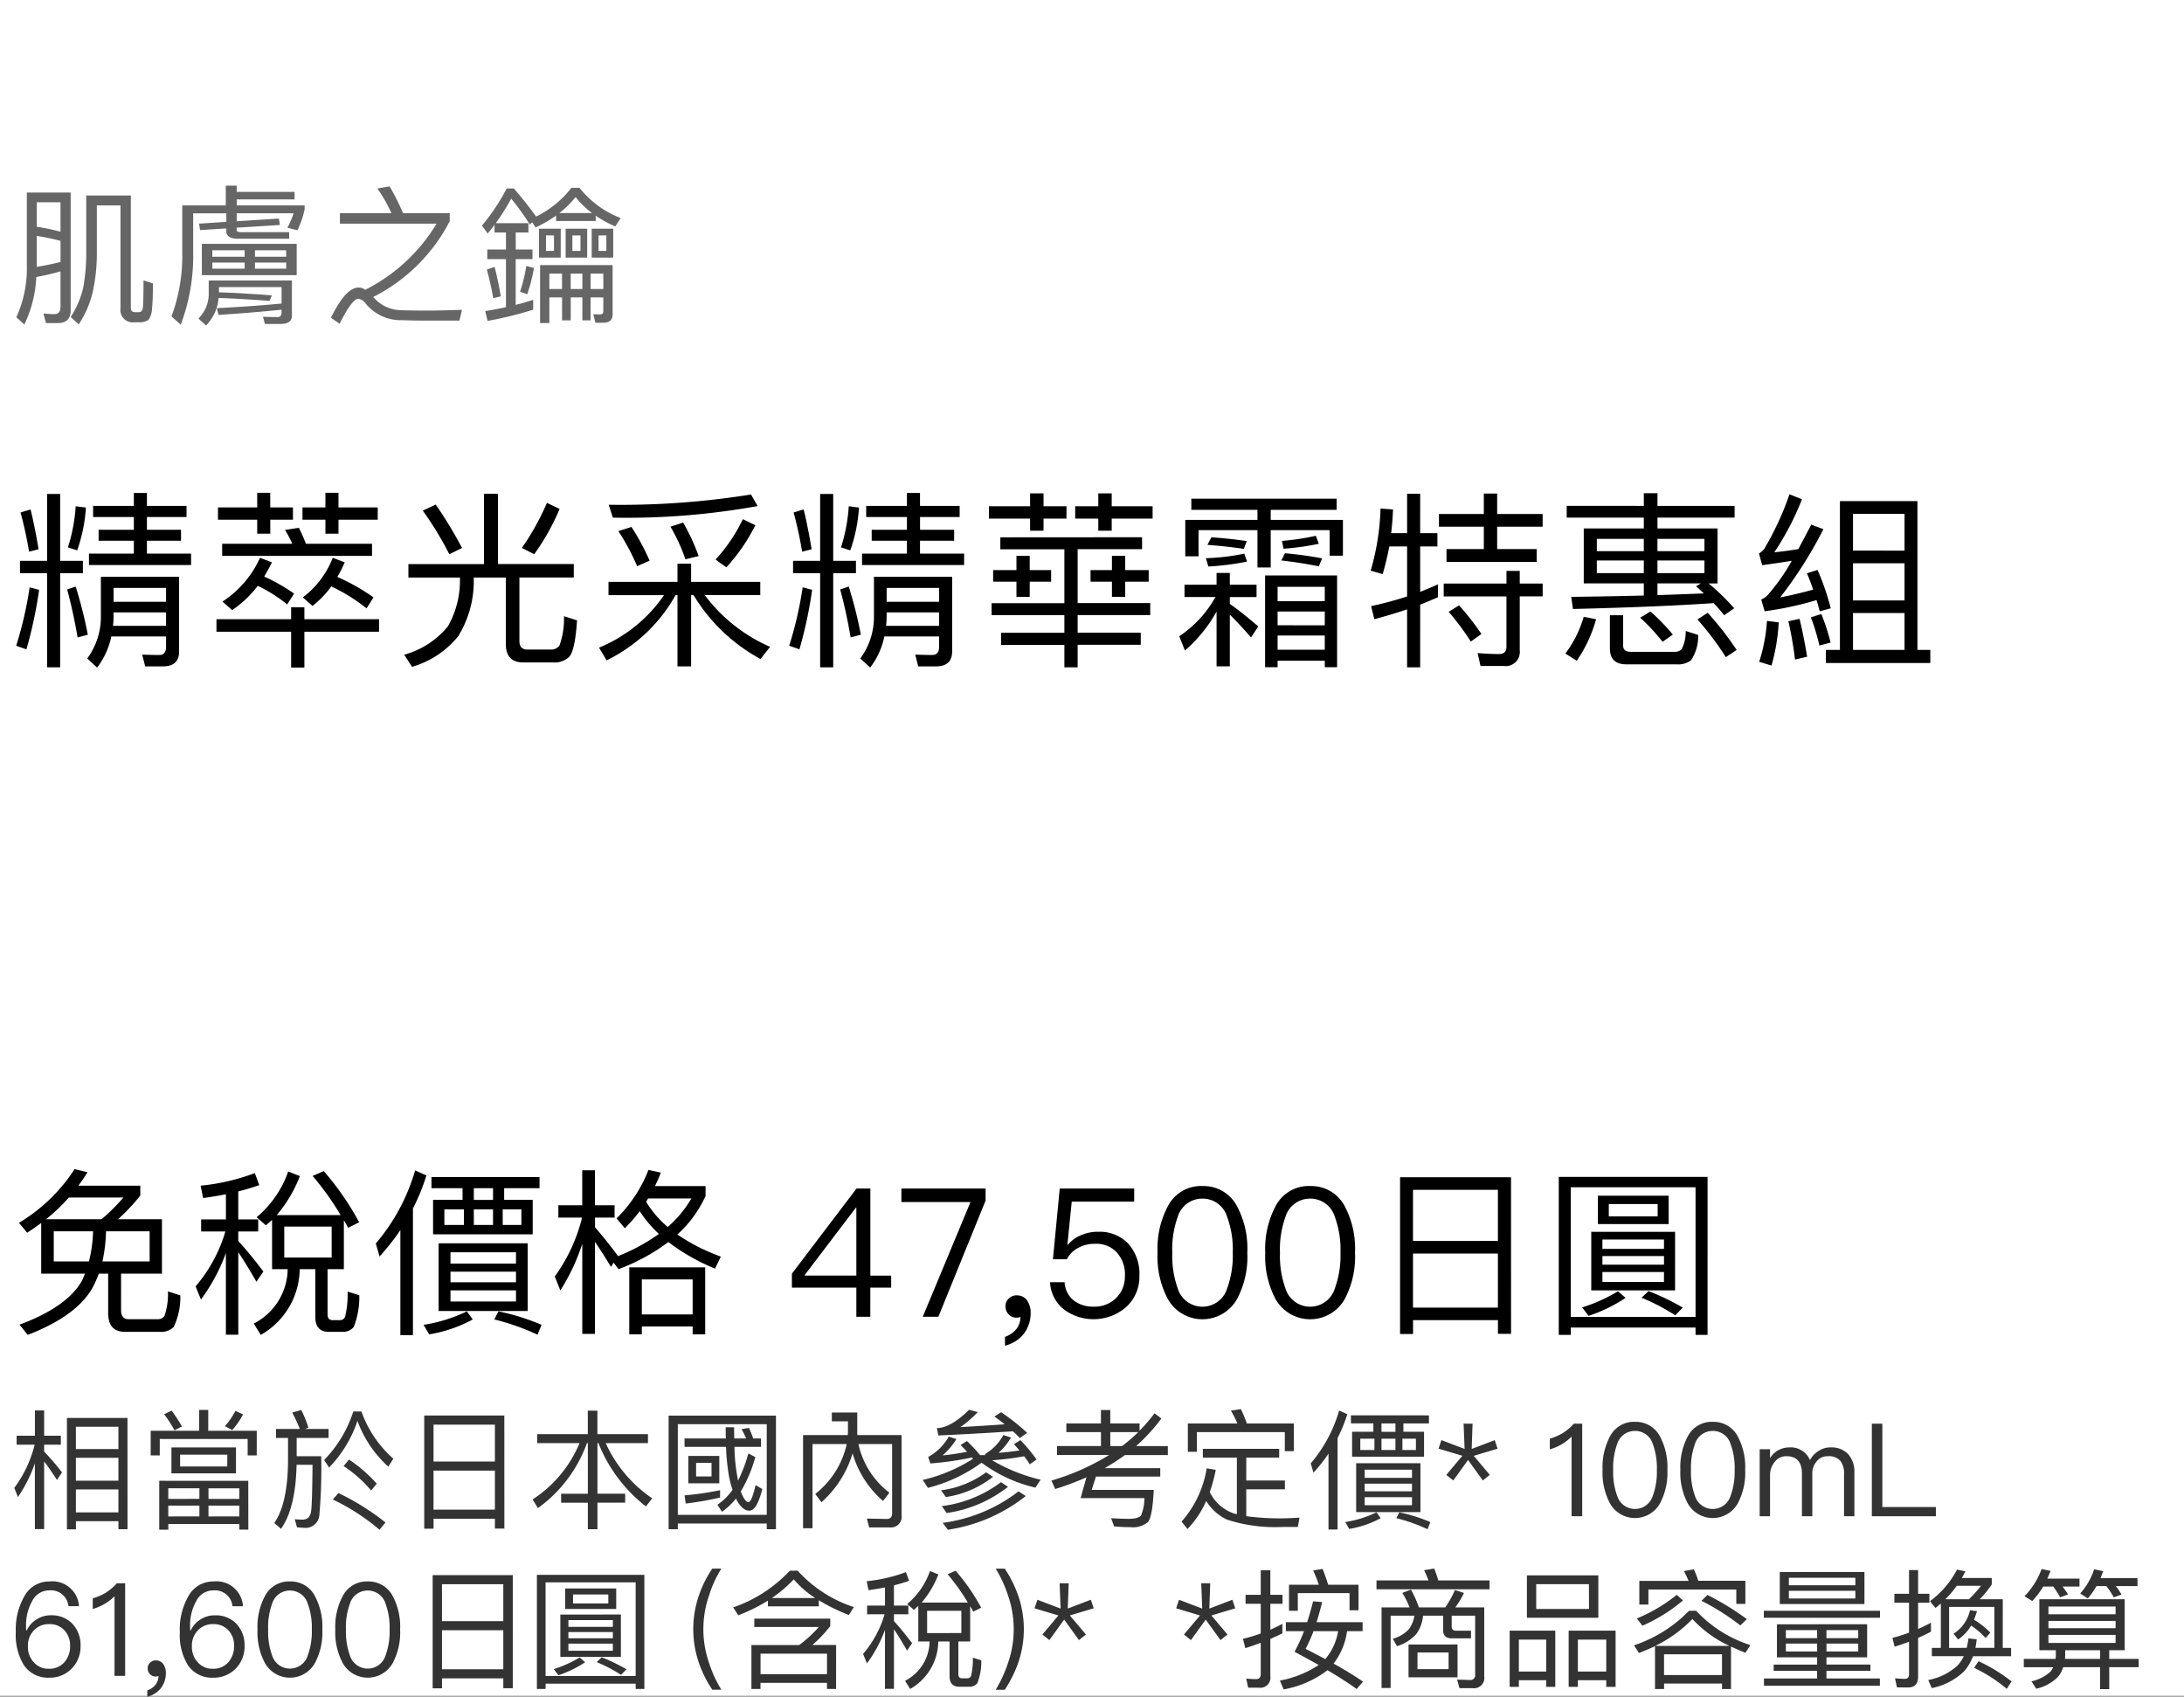 <svg xmlns="http://www.w3.org/2000/svg" width="219" height="170.093" viewBox="0 0 219 170.093">
  <rect x="0" y="0" width="219" height="170.093" fill="#808080" stroke="none"/>
  <g id="te_detail_08" transform="translate(-800 -961)">
    <rect id="長方形_7813" data-name="長方形 7813" width="219" height="170" transform="translate(800 961)" fill="#fff"/>
    <path id="パス_6674" data-name="パス 6674" d="M1.026,11.222v1.235H3.743V21.9H5.054V12.457h2.28V11.222H5.054V4.515H3.743v6.707Zm9.386,5.168h5.263v1.349h-5.32a9.816,9.816,0,0,0,.057-1.083Zm5.263-1.064H10.412V13.939h5.263ZM10.184,18.8h5.491v1.045c0,.532-.228.817-.684.817-.532,0-1.1-.019-1.71-.038l.3,1.178h1.786c1.064,0,1.615-.494,1.615-1.482v-7.5H9.139v3.914a7.007,7.007,0,0,1-1.368,4.275l.988.912A7.583,7.583,0,0,0,10.184,18.8ZM1.995,13.882A38.1,38.1,0,0,1,.646,19.734l1.026.361a43.839,43.839,0,0,0,1.273-5.966Zm4.617-.076-.855.285c.418,1.539.76,3.135,1.045,4.807l1.026-.266A42.4,42.4,0,0,0,6.612,13.806ZM2.09,6.073l-1.007.3a39.832,39.832,0,0,1,.855,3.933l.95-.247Q2.518,7.812,2.09,6.073ZM6.612,5.75a16.926,16.926,0,0,1-.779,4.123l.931.3a15.912,15.912,0,0,0,.874-4.294ZM8.36,5.712V6.833h4.085V8.106H8.911v1.1h3.534V10.5h-4.5v1.14H18.183V10.5H13.756V9.208h3.42v-1.1h-3.42V6.833h3.971V5.712H13.756V4.42H12.445V5.712Zm20.634,2.2-1.387.209a11.853,11.853,0,0,1,.722,1.387H21.3v1.216H36.328V9.512H29.7A16.5,16.5,0,0,0,28.994,7.916ZM24.871,13.73a14.328,14.328,0,0,1,2.945,1.862l.7-1.083a18.4,18.4,0,0,0-3-1.71c.266-.456.532-.931.779-1.425l-1.2-.456a10.291,10.291,0,0,1-3.762,4.389l.969.855A11.058,11.058,0,0,0,24.871,13.73Zm7.372.057a17.555,17.555,0,0,1,3.534,2.2l.7-1.1a20.55,20.55,0,0,0-3.629-2.052,13.143,13.143,0,0,0,.741-1.463l-1.2-.456a9.072,9.072,0,0,1-3,3.971l.969.855A9.734,9.734,0,0,0,32.243,13.787ZM20.881,5.864V7.1h3.933V8.5h1.311V7.1H28.4V5.864h-2.28V4.4H24.814V5.864ZM31.654,4.4V5.864h-2.3V7.1h2.3V8.5h1.311V7.1H36.9V5.864H32.965V4.4ZM20.729,17.074v1.254h7.486v3.591h1.33V18.328h7.486V17.074H29.545v-1.2h-1.33v1.2ZM47.557,4.5v7.049H39.976v1.349h5.168v.133A9.253,9.253,0,0,1,43.928,17.8a8.58,8.58,0,0,1-4.37,2.831l.779,1.216a9.181,9.181,0,0,0,4.655-3.1,10.555,10.555,0,0,0,1.539-5.719v-.133h3.211v6.65c0,1.235.57,1.862,1.748,1.862h2.964a2.124,2.124,0,0,0,1.653-.57c.38-.418.646-1.634.779-3.648l-1.311-.418a7.741,7.741,0,0,1-.456,2.945,1.043,1.043,0,0,1-.912.4h-2.3q-.8,0-.8-.855V12.894h5.453V11.545h-7.6V4.5Zm6.308.912A25.712,25.712,0,0,1,51.357,9.93l1.235.627a22.969,22.969,0,0,0,2.546-4.541Zm-11.153.171-1.292.608a33.694,33.694,0,0,1,2.66,4.37l1.273-.627A41.259,41.259,0,0,0,42.712,5.579Zm30.8,1.463a16.448,16.448,0,0,1-2.736,4.047l1.083.779A18.378,18.378,0,0,0,74.765,7.65Zm-5.985.342L66.253,7.8a17.51,17.51,0,0,1,1.5,3.268l1.33-.323A21.281,21.281,0,0,0,67.526,7.384Zm-5.187.437-1.311.418a21.728,21.728,0,0,1,1.881,3.515l1.254-.551A22.931,22.931,0,0,0,62.339,7.821ZM74.328,4.572A82.264,82.264,0,0,1,60.059,5.6l.418,1.292A73.666,73.666,0,0,0,74.993,5.731ZM60.04,13.331v1.33h5.567a14.585,14.585,0,0,1-6.517,5.263l.76,1.273a15.857,15.857,0,0,0,6.916-6.536h.19v7.144h1.368V14.661h.247a17.641,17.641,0,0,0,6.707,6.4l.969-1.216a16.324,16.324,0,0,1-6.555-5.187h5.567v-1.33H68.324V11.507H66.956v1.824Zm18.506-2.109v1.235h2.717V21.9h1.311V12.457h2.28V11.222h-2.28V4.515H81.263v6.707Zm9.386,5.168h5.263v1.349h-5.32a9.818,9.818,0,0,0,.057-1.083Zm5.263-1.064H87.932V13.939h5.263ZM87.7,18.8h5.491v1.045c0,.532-.228.817-.684.817-.532,0-1.1-.019-1.71-.038l.3,1.178h1.786c1.064,0,1.615-.494,1.615-1.482v-7.5H86.659v3.914a7.007,7.007,0,0,1-1.368,4.275l.988.912A7.583,7.583,0,0,0,87.7,18.8Zm-8.189-4.921a38.1,38.1,0,0,1-1.349,5.852l1.026.361a43.839,43.839,0,0,0,1.273-5.966Zm4.617-.076-.855.285c.418,1.539.76,3.135,1.045,4.807l1.026-.266A42.4,42.4,0,0,0,84.132,13.806ZM79.61,6.073l-1.007.3a39.833,39.833,0,0,1,.855,3.933l.95-.247Q80.037,7.812,79.61,6.073Zm4.522-.323a16.925,16.925,0,0,1-.779,4.123l.931.3a15.912,15.912,0,0,0,.874-4.294Zm1.748-.038V6.833h4.085V8.106H86.431v1.1h3.534V10.5h-4.5v1.14H95.7V10.5H91.276V9.208H94.7v-1.1h-3.42V6.833h3.971V5.712H91.276V4.42H89.965V5.712ZM99.332,8.866v1.2h6.422v5.4h-7.3v1.2h7.3v1.767H99.408v1.216h6.346V21.9h1.33V19.639h6.327V18.423h-6.327V16.656h7.277v-1.2h-7.277v-5.4h6.46v-1.2Zm1.615,1.862v1.425H98.61v1.159h2.337v1.52h1.33v-1.52h2.147V12.153h-2.147V10.728Zm9.576,0v1.425h-2.147v1.159h2.147v1.52h1.33v-1.52h2.356V12.153h-2.356V10.728ZM98.192,5.75V6.985h4.123V8.2h1.349V6.985h2.3V5.75h-2.3V4.458h-1.349V5.75Zm10.963-1.292V5.75h-2.318V6.985h2.318V8.2H110.5V6.985h4.1V5.75h-4.1V4.458Zm8.645,9.158v1.235h3.1a11.343,11.343,0,0,1-3.629,3.933l.57,1.425a14.307,14.307,0,0,0,3.173-3.9v5.491h1.33V16.618c.589.57,1.292,1.33,2.128,2.28l.722-1.1c-.969-.836-1.919-1.6-2.85-2.261v-.684h2.679V13.616h-2.679V12.438h-1.33v1.178Zm15.3-.931h-7.22v9.2h1.254v-.646h4.731v.646H133.1Zm-5.966,7.448V18.708h4.731v1.425Zm0-2.451V16.3h4.731v1.387Zm0-2.413V13.825h4.731v1.444ZM118.484,4.99V6.111h6.631V7.118h-7.239v3.648h1.33V8.144h5.909v3.743h1.33V8.144h5.909v2.565h1.33V7.118h-7.239V6.111h6.612V4.99Zm9.386,5.472-.361.722c1.292.152,2.546.342,3.762.589l.323-.8A37.428,37.428,0,0,0,127.87,10.462Zm-7.372-1.6-.4.76q1.91.143,3.648.4l.3-.779C122.911,9.075,121.714,8.942,120.5,8.866ZM123.8,10.5a21.941,21.941,0,0,1-3.857.456l.247.836a27.105,27.105,0,0,0,3.876-.494Zm3.933-.494a25.528,25.528,0,0,0,3.534-.494l-.3-.8a25.347,25.347,0,0,1-3.4.513Zm10.6-.228h1.786v5.016a37.315,37.315,0,0,1-3.61.969l.323,1.311c1.121-.3,2.223-.627,3.287-.988V21.9h1.311V15.611c.589-.228,1.178-.475,1.786-.741V13.578c-.589.266-1.178.513-1.786.76V9.778h1.729V8.448h-1.729V4.5h-1.311V8.448h-1.6c.1-.779.152-1.577.19-2.375l-1.254-.095a24.7,24.7,0,0,1-.988,6.232l1.2.342C137.94,11.659,138.149,10.728,138.339,9.778Zm9.481-5.3V6.529h-4.5V7.8h4.5v2.242h-3.743v1.292h9.044V10.044H149.15V7.8h4.56V6.529h-4.56V4.477ZM143.792,13.5v1.292h6.289v5.073c0,.456-.247.7-.741.7-.684,0-1.387-.038-2.147-.095l.285,1.292H149.8a1.419,1.419,0,0,0,1.615-1.577v-5.4h2.3V13.5h-2.3V12.229h-1.33V13.5Zm1.539,2.185-1.045.646a25.528,25.528,0,0,1,2.223,2.983l1.064-.76A25.935,25.935,0,0,0,145.331,15.687Zm10.792-9.975V6.89h7.733V7.973h-6.023v5.51h6.023V14.7c-2.2.057-4.617.1-7.277.133l.171,1.216c6.156-.152,10.868-.361,14.1-.589a14.747,14.747,0,0,1,1.064,1.216l1.007-.7a23.365,23.365,0,0,0-2.565-2.489h.893V7.973h-6.023V6.89h7.733V5.712h-7.733V4.439h-1.368V5.712Zm13.756,8.778c-1.406.057-2.945.114-4.655.171V13.483h4.351l-.475.285C169.366,14,169.613,14.243,169.879,14.49Zm.057-2.033h-4.712V11.184h4.712Zm-6.08,0h-4.712V11.184h4.712Zm-4.712-2.2V9.018h4.712v1.235Zm6.08-1.235h4.712v1.235h-4.712Zm-7.391,7.809a11.386,11.386,0,0,1-1.843,3.686l1.14.722a13.562,13.562,0,0,0,1.938-4.161Zm9.31,4.769a2.15,2.15,0,0,0,1.444-.4,4.387,4.387,0,0,0,.722-2.546l-1.254-.4a3.806,3.806,0,0,1-.4,1.824.966.966,0,0,1-.76.266h-4.37q-.741,0-.741-.627v-3.04h-1.33V20c0,1.064.551,1.6,1.672,1.6Zm-2.622-5.3-1.026.627a19.042,19.042,0,0,1,2.242,2.413l1.026-.722A20.34,20.34,0,0,0,164.521,16.3Zm5.738.133-1.026.665a30.261,30.261,0,0,1,2.85,3.781l1.083-.722A30.886,30.886,0,0,0,170.259,16.428ZM191.292,5.237h-7.771V20.152h-1.406v1.311h10.469V20.152h-1.292Zm-6.46,14.915v-3.7H190v3.7Zm0-4.959V11.469H190v3.724Zm0-5V6.51H190V10.2Zm-8.626,7.049a16.94,16.94,0,0,1-.779,4.1l1.235.38a19.79,19.79,0,0,0,.722-4.332Zm3.268-.209-1.121.247a37.825,37.825,0,0,1,.665,3.838l1.216-.285C180.006,19.468,179.759,18.214,179.474,17.036Zm1.8-4.9-1.064.342c.228.513.437,1.064.627,1.634-1.1.3-2.2.57-3.306.779a42.156,42.156,0,0,0,4.332-6.84l-1.216-.456c-.456.874-.893,1.691-1.292,2.451-.8.133-1.615.247-2.413.323a27.738,27.738,0,0,0,2.774-5.32l-1.254-.494a29.427,29.427,0,0,1-2.508,5.434,1.646,1.646,0,0,1-.551.494l.323,1.178c.988-.133,1.976-.285,2.964-.437a19.594,19.594,0,0,1-2.47,3.5,2.248,2.248,0,0,1-.589.38l.342,1.178a33.8,33.8,0,0,0,5.206-1.121c.114.361.209.741.323,1.121l1.1-.3A25.738,25.738,0,0,0,181.279,12.134Zm.38,4.427-1.045.323a21.363,21.363,0,0,1,.855,2.831l1.121-.3A20.925,20.925,0,0,0,181.659,16.561Z" transform="translate(800.977 1006)"/>
    <path id="パス_6673" data-name="パス 6673" d="M3.15,9.6V14.68H7.542c-.108.252-.216.522-.342.774C6.192,17.182,4.1,18.64.972,19.792L1.8,20.818c3.492-1.35,5.742-3.06,6.714-5.148.144-.324.288-.648.414-.99h.936v3.942q0,1.89,1.674,1.89h3.528a1.734,1.734,0,0,0,1.368-.486,6.862,6.862,0,0,0,.666-3.168l-1.242-.4a6.819,6.819,0,0,1-.342,2.448.761.761,0,0,1-.684.342h-2.9c-.522,0-.774-.306-.774-.9V14.68h4.1V9.226h-4.41A19.23,19.23,0,0,0,13.086,6.85V5.86H6.876q.486-.648.918-1.35L6.5,4.2A17.14,17.14,0,0,1,.918,9.586l.828.99Q2.448,10.117,3.15,9.6ZM9.2,9.226H3.636A18.688,18.688,0,0,0,5.922,7.048h5.472A19.233,19.233,0,0,1,9.2,9.226Zm4.824,4.23H9.288a15.47,15.47,0,0,0,.36-3.024h4.374Zm-6.084,0H4.41V10.432H8.352A14.1,14.1,0,0,1,7.938,13.456ZM26.3,9.3V14.23h1.566a6.228,6.228,0,0,1-3.4,5.454l.7,1.134A7.668,7.668,0,0,0,29.07,14.23h1.566v4.788c0,.99.45,1.494,1.35,1.494h1.35a1.384,1.384,0,0,0,1.152-.486,8.08,8.08,0,0,0,.558-3.186l-1.17-.36A9.692,9.692,0,0,1,33.624,19a.549.549,0,0,1-.522.342h-.738c-.342,0-.5-.2-.5-.594V14.23H33.5v-4.9q.216.351.432.756l1.1-.558A27.93,27.93,0,0,0,31.482,4.4l-1.116.486a28.339,28.339,0,0,1,2.808,3.924H26.766a13.447,13.447,0,0,0,2.322-3.906l-1.17-.468a10.474,10.474,0,0,1-3.168,4.59l.936.81C25.884,9.658,26.082,9.478,26.3,9.3Zm5.976,3.762H27.522v-3.1h4.752ZM19.386,7.1c.792-.108,1.548-.234,2.286-.378v2.52H19.188V10.45h2.43a14.933,14.933,0,0,1-2.988,5.508l.54,1.314a18.409,18.409,0,0,0,2.5-4.662V20.8h1.242V12.538c.5.72,1.1,1.71,1.818,2.952l.7-1.026c-.864-1.134-1.692-2.16-2.52-3.06V10.45h2V9.244h-2V6.436c.738-.18,1.44-.4,2.106-.63L24.57,4.6a21.161,21.161,0,0,1-5.436,1.26ZM40.644,4.33A19.67,19.67,0,0,1,36.7,11.656l.378,1.3a22.87,22.87,0,0,0,2.088-2.646v10.53h1.26V8.146a20.592,20.592,0,0,0,1.35-3.312ZM42.282,5V6.112H45.4v1.17H42.444v3.456h9.99V7.282H49.572V6.112h3.546V5Zm6.174,2.286H46.53V6.112h1.926ZM51.3,9.8H49.428V8.236H51.3Zm-2.844,0H46.53V8.236h1.926Zm-2.916,0H43.578V8.236H45.54ZM43,11.638v6.786H51.93V11.638ZM50.76,17.47H44.19V16.354h6.57Zm-6.57-1.926V14.482h6.57v1.062Zm0-1.872V12.538h6.57v1.134ZM49,18.46l-.414.81A23.447,23.447,0,0,1,52.92,20.8l.4-.99A22.292,22.292,0,0,0,49,18.46Zm-3.168,0a15.274,15.274,0,0,1-4.338,1.35l.558.954a13.778,13.778,0,0,0,4.374-1.494ZM58.68,11.494c.432.63.972,1.458,1.6,2.5l.27-.414.486.648a19.623,19.623,0,0,0,5-2.718,20.373,20.373,0,0,0,4.68,2.664L71.3,12.97a19.309,19.309,0,0,1-4.356-2.214A11.906,11.906,0,0,0,69.768,6.9V5.9H64.692q.324-.648.594-1.35l-1.242-.27a13.868,13.868,0,0,1-3.2,4.86l.828.99a17.224,17.224,0,0,0,1.494-1.71A12.376,12.376,0,0,0,65.088,10.7a19.315,19.315,0,0,1-4.122,2.232l.018-.018c-.774-1.062-1.548-2.016-2.3-2.88V9.064h1.962V7.822H58.68V4.312H57.4v3.51H55.008V9.064h2.376a16.93,16.93,0,0,1-2.736,5.9l.558,1.4a20.34,20.34,0,0,0,2.2-4.68v9.036H58.68ZM69.732,14.05H62.118v6.714h1.26v-.792h5.094v.792h1.26Zm-6.354,4.716v-3.51h5.094v3.51ZM65.97,10a10.51,10.51,0,0,1-2.16-2.52c.072-.108.126-.234.2-.342h4.338A11.063,11.063,0,0,1,65.97,10ZM84.906,6.148l-6.48,8.532v1.4h6.462V19h1.4V16.084H88.38V14.878H86.292V6.148Zm-.072,1.926h.054v6.8h-5.22Zm4.572-1.926V7.5h6.93L91.548,19h1.566L97.848,7.354V6.148Zm11.61,10.71a1.048,1.048,0,0,0-.828.306,1,1,0,0,0-.342.81,1.087,1.087,0,0,0,.324.792,1.047,1.047,0,0,0,.774.324,1.034,1.034,0,0,0,.4-.072,2.015,2.015,0,0,1-.4,1.206,2.506,2.506,0,0,1-1.152.792V21.9a3.454,3.454,0,0,0,1.872-1.17,3.373,3.373,0,0,0,.7-2.106,2.091,2.091,0,0,0-.36-1.26A1.181,1.181,0,0,0,101.016,16.858Zm4.266-10.71L104.6,13.24H106a2.549,2.549,0,0,1,1.152-1.152,3.294,3.294,0,0,1,1.638-.4,2.81,2.81,0,0,1,2.2.846,3.285,3.285,0,0,1,.828,2.376,3.011,3.011,0,0,1-.882,2.214,3.068,3.068,0,0,1-2.232.864,3.212,3.212,0,0,1-1.962-.576,2.5,2.5,0,0,1-.972-1.872H104.31a3.7,3.7,0,0,0,1.476,2.79,5,5,0,0,0,6.1-.252,4.1,4.1,0,0,0,1.386-3.186,4.523,4.523,0,0,0-1.152-3.258,3.959,3.959,0,0,0-2.97-1.152,4.085,4.085,0,0,0-1.638.306,3.342,3.342,0,0,0-1.386.972h-.072l.432-4.3h6.264V6.148Zm14.31-.252a3.732,3.732,0,0,0-3.474,2.034,9.062,9.062,0,0,0-1.026,4.644,9.062,9.062,0,0,0,1.026,4.644,3.984,3.984,0,0,0,6.948,0,9.062,9.062,0,0,0,1.026-4.644,9.062,9.062,0,0,0-1.026-4.644A3.768,3.768,0,0,0,119.592,5.9Zm0,1.26a2.57,2.57,0,0,1,2.484,1.854,9.462,9.462,0,0,1,.558,3.564,9.594,9.594,0,0,1-.558,3.564,2.591,2.591,0,0,1-4.968,0,9.635,9.635,0,0,1-.54-3.564,9.506,9.506,0,0,1,.54-3.564A2.57,2.57,0,0,1,119.592,7.156Zm10.8-1.26a3.732,3.732,0,0,0-3.474,2.034,9.062,9.062,0,0,0-1.026,4.644,9.062,9.062,0,0,0,1.026,4.644,3.984,3.984,0,0,0,6.948,0,9.062,9.062,0,0,0,1.026-4.644,9.062,9.062,0,0,0-1.026-4.644A3.768,3.768,0,0,0,130.392,5.9Zm0,1.26a2.57,2.57,0,0,1,2.484,1.854,9.462,9.462,0,0,1,.558,3.564,9.594,9.594,0,0,1-.558,3.564,2.591,2.591,0,0,1-4.968,0,9.635,9.635,0,0,1-.54-3.564,9.506,9.506,0,0,1,.54-3.564A2.57,2.57,0,0,1,130.392,7.156Zm20.142-2.142H139.41V20.728h1.3V19.342h8.514V20.71h1.314Zm-9.828,13.068V12.664h8.514v5.418Zm0-6.678V6.274h8.514V11.4Zm29.538-6.426H155.322v15.84h1.206V20.08h12.51v.738h1.206Zm-13.716,14.04v-13h12.51v13Zm2.718-12.15V9.712h7.092V6.868Zm5.994,2.07h-4.9V7.7h4.9Zm-6.66,1.548v5.868h8.406V10.486Zm7.29,5.022H159.7v-.99h6.174ZM159.7,13.78v-.864h6.174v.864Zm0-1.584V11.26h6.174V12.2Zm1.566,4.248a16.427,16.427,0,0,1-3.6,1.62l.648.846a15.469,15.469,0,0,0,3.708-1.8Zm3.06-.018-.7.666A20.444,20.444,0,0,1,167,18.856l.756-.774A23.736,23.736,0,0,0,164.322,16.426Z" transform="translate(800.982 1074)"/>
    <path id="パス_6672" data-name="パス 6672" d="M6.09,16.78l.81.735a10.124,10.124,0,0,0,1.425-3.33,18.437,18.437,0,0,0,.39-4.11V5.59h2.37V15.925a1.233,1.233,0,0,0,1.41,1.38h.51a1.428,1.428,0,0,0,.9-.255A2.1,2.1,0,0,0,14.25,15.9c.06-.555.09-1.38.09-2.49l-.945-.3c0,1.455-.03,2.355-.06,2.685a.752.752,0,0,1-.15.4.372.372,0,0,1-.27.1h-.4c-.27,0-.39-.165-.39-.465V4.6H7.65v5.475a19.7,19.7,0,0,1-.285,3.675A9.125,9.125,0,0,1,6.09,16.78Zm0-12.48H1.695v7.26A11.857,11.857,0,0,1,.645,16.8l.8.735a12.349,12.349,0,0,0,1.2-4.77A20.743,20.743,0,0,0,5.07,12.2v3.57c0,.48-.21.72-.6.72-.345,0-.72-.03-1.11-.06l.255.96H4.77c.87,0,1.32-.42,1.32-1.26Zm-3.4,7.455V8.65a21.009,21.009,0,0,1,2.385.5V11.26Q4.013,11.53,2.685,11.755Zm0-4.02V5.275H5.07V8.23A19.732,19.732,0,0,0,2.685,7.735ZM21.645,3.61V5.59H17.28v4.755A17.408,17.408,0,0,1,16.2,16.72l.93.825a19.509,19.509,0,0,0,1.245-7.23V6.385H21.7V7.24l-2.73.18.09.645L21.7,7.9v.27q0,.765,1.17.765h5.13v-.66h-4.8c-.315,0-.465-.075-.465-.195V7.825l4.335-.27-.1-.645-4.23.27v-.8h5.7a7.994,7.994,0,0,1-.615,1.44l1.005.27a9.159,9.159,0,0,0,.72-2.1v-.4H22.74v-.6h5.8V4.24h-5.8V3.61Zm-2.4,5.835V12.58h9.51V9.445Zm8.46,2.49H24.57V11.32H27.7Zm-4.17,0H20.3V11.32h3.24Zm-3.24-1.2V10.09h3.24v.645Zm4.275-.645H27.7v.645H24.57Zm3.705,3.03h-8.34v1.26A3.493,3.493,0,0,1,18.9,16.93l.765.7a4.465,4.465,0,0,0,1.26-2.76c.855.03,1.7.06,2.505.12.855.045,1.725.105,2.6.18l.24-.555c-.99-.09-1.785-.135-2.385-.165-.72-.06-1.695-.1-2.925-.15V13.78H27.24v1.65c-2.07.195-4.245.345-6.5.465l.18.675c2.235-.15,4.335-.315,6.315-.525v.24q0,.495-.36.5c-.465,0-.96-.015-1.5-.03l.195.72H27.12c.765,0,1.155-.27,1.155-.81ZM38.07,3.685l-1.23.21A14.151,14.151,0,0,1,38.25,6.37H33.09V7.42h9.69a17.516,17.516,0,0,1-7.155,6.63l-.15-.09a.889.889,0,0,0-.51-.135c-.87,0-1.785,1.005-2.775,3.03l.87.6c.84-1.68,1.47-2.505,1.875-2.505a1.15,1.15,0,0,1,.75.495,4.525,4.525,0,0,0,3.675,1.65q.855.045,2.835.045h2.88l.255-1.08c-1.41.045-2.505.075-3.3.075-1.29,0-2.295-.015-2.985-.045a3.677,3.677,0,0,1-2.52-1.215l-.1-.1A17.549,17.549,0,0,0,44.1,7.18V6.37H39.42A23.515,23.515,0,0,0,38.07,3.685Zm11.67,4.62v1.71H47.865v.96H49.74V15.79c-.675.15-1.365.285-2.085.39l.24.99a37.113,37.113,0,0,0,4.575-1.125v-.99c-.57.18-1.155.36-1.755.51v-4.59H52.4v-.96h-1.68V8.305H51.99v-.93H48.72a23.586,23.586,0,0,0,1.545-2.46,24.954,24.954,0,0,1,1.875,2.6l.225-.24.345.525A12.176,12.176,0,0,0,54.765,6.61v.54H58.74V6.625A12.036,12.036,0,0,0,60.7,7.7l.54-.84a9.737,9.737,0,0,1-4.125-3.03h-.81a10.224,10.224,0,0,1-3.54,2.88c-.705-.975-1.455-1.92-2.235-2.82h-.72a20.041,20.041,0,0,1-2.475,3.72l.57.8c.225-.27.45-.57.69-.87v.765ZM55.1,6.355a9.632,9.632,0,0,0,1.62-1.6,8.414,8.414,0,0,0,1.65,1.6Zm-6.5,5.4-.78.27c.255.915.465,1.875.645,2.865l.75-.18C49.035,13.6,48.825,12.61,48.6,11.755Zm3.18-.09a15.839,15.839,0,0,1-.63,2.58l.72.255a16.426,16.426,0,0,0,.675-2.64ZM53.055,7.93v2.895H55.23V7.93Zm1.5,2.22h-.8V8.6h.8Zm1.17-2.22v2.895h2.16V7.93Zm1.485,2.22H56.4V8.6h.81Zm1.125-2.22v2.895h2.16V7.93Zm1.47,2.22h-.78V8.6h.78ZM54.09,14.815h1.275v2.3h.87v-2.3H57.4v2.3h.825v-2.3H59.5V16.21q0,.315-.36.315L58.5,16.5l.21.855h.78q.945,0,.945-.855v-4.92H53.16v5.8h.93Zm5.415-.84H58.23V12.43H59.5ZM57.4,12.43v1.545h-1.17V12.43Zm-2.04,0v1.545H54.09V12.43Z" transform="translate(800.996 976)" fill="#666"/>
    <path id="パス_6655" data-name="パス 6655" d="M11.856,4.146H5.785V15.313h.9v-.819h4.264V15.3h.91ZM6.682,13.61v-2.3h4.264v2.3Zm0-3.172v-2.3h4.264v2.3Zm0-3.172V5.03h4.264V7.266ZM3.5,8.5c.364.481.793,1.105,1.287,1.859l.507-.754A27.212,27.212,0,0,0,3.5,7.513V6.824H5.174v-.9H3.5V3.392H2.574V5.927H.741v.9H2.548A12.1,12.1,0,0,1,.507,11.153l.364.923a14.207,14.207,0,0,0,1.7-3.38v6.591H3.5Zm21.32-3.068H19.955V3.34h-.91V5.433H14.183V7.9h.91V6.252h8.814V7.9h.91ZM16.263,7.1V9.7h6.474V7.1Zm5.6,1.911H17.134V7.825h4.732Zm-5.59-5.6-.741.364a11.887,11.887,0,0,1,1.04,1.612L17.316,5A16.133,16.133,0,0,0,16.276,3.4Zm6.409.026a8.1,8.1,0,0,1-1.053,1.534l.728.39a8.152,8.152,0,0,0,1.092-1.573Zm1.287,7.007H15.041v4.9h.91V14.78h7.124v.559h.9Zm-8.021,3.575V12.934h3.12v1.079Zm4.03,0V12.934h3.094v1.079Zm-4.03-1.755V11.192h3.12v1.066Zm4.03-1.066h3.094v1.066H19.981ZM34.073,8.319l-.546.65a12.749,12.749,0,0,1,2.756,2.444l.572-.676A14.478,14.478,0,0,0,34.073,8.319Zm-1.066,3.354-.559.65a21.256,21.256,0,0,1,4.68,3.029l.6-.728A24.667,24.667,0,0,0,33.007,11.673ZM26.754,5.251v.9h1.2V8.41c-.013,2.86-.468,4.953-1.378,6.266l.676.585c.975-1.378,1.5-3.51,1.56-6.422h1.6c-.026,2.6-.065,4.147-.143,4.654-.078.559-.364.845-.858.845q-.351,0-.78-.039l.221.806c.312.026.546.052.676.052A1.389,1.389,0,0,0,31.1,13.844a54.277,54.277,0,0,0,.182-5.863H28.821V6.148h3.2v-.9H29.653L30,5.121a12,12,0,0,0-.715-1.768l-.91.247a17.158,17.158,0,0,1,.767,1.651ZM34.5,3.5a12.35,12.35,0,0,1-2.925,4.862l.494.754a12.278,12.278,0,0,0,2.847-4.68,11.4,11.4,0,0,0,3.094,4.589l.507-.793a11.358,11.358,0,0,1-3.2-4.732Zm15.145.4H41.613V15.248h.936v-1H48.7v.988h.949Zm-7.1,9.438V9.424H48.7v3.913Zm0-4.823v-3.7H48.7v3.7ZM52.936,5.771v.9h4.251a12.435,12.435,0,0,1-4.706,5.642l.533.871a13.813,13.813,0,0,0,4.914-6.513h.091v5.07H55.341v.9h2.678V15.3h.962V12.635h2.782v-.9H58.981V6.668h.1a15.085,15.085,0,0,0,4.758,6.344l.637-.806a13.368,13.368,0,0,1-4.667-5.538h4.238v-.9h-5.07V3.418h-.962V5.771ZM76.882,3.912H66.118V15.3h.923v-.572h8.918V15.3h.923Zm-9.841,9.945V4.77h8.918v9.087ZM67.717,6.2v.845h4.16a20.774,20.774,0,0,0,.312,3.029,10.034,10.034,0,0,0,.338,1.274,5.718,5.718,0,0,1-1.521,1.5l.468.7a6.675,6.675,0,0,0,1.4-1.326,2.971,2.971,0,0,0,.208.4c.364.546.728.819,1.118.819.52,0,.949-.728,1.313-2.171l-.676-.39c-.26,1.131-.494,1.7-.715,1.7-.195,0-.4-.247-.624-.715l-.143-.351a13.791,13.791,0,0,0,1.456-3.445l-.7-.364a14.294,14.294,0,0,1-1.027,2.717c-.052-.247-.1-.52-.143-.806a17.743,17.743,0,0,1-.221-2.574h2.665V6.2h-.78q-.215-.585-.429-1.053l-.741.117c.156.286.312.6.455.936H72.7c-.013-.364-.013-.728-.013-1.118h-.845c0,.377,0,.754.013,1.118Zm.377,1.755V10.7H71.2V7.955Zm2.327,2.054H68.874V8.644h1.547Zm.858,1.378a30.991,30.991,0,0,1-3.562.52l.117.819a32.911,32.911,0,0,0,3.445-.6Zm9.542.377.624.832a10.649,10.649,0,0,0,3.12-4.9,9.964,9.964,0,0,0,3.055,4.771l.637-.832A8.4,8.4,0,0,1,85.15,6.759h3.38V13.7c0,.377-.182.572-.533.572l-2-.039.234.884H88.3A1.07,1.07,0,0,0,89.479,13.9V5.862H85.046a2.717,2.717,0,0,1-.013-.325V3.6H82.485v.884H84.1V5.537c0,.1-.013.208-.013.325H79.6V15.2h.949V6.759H83.98A8.74,8.74,0,0,1,80.821,11.764ZM97.955,9.593A9.737,9.737,0,0,1,93.431,11.4l.494.676a10.1,10.1,0,0,0,4.719-2.028Zm1.495.988a12.491,12.491,0,0,1-5.941,2.405l.494.689a12.936,12.936,0,0,0,6.149-2.626Zm1.755.923A15.826,15.826,0,0,1,93.6,14.663l.52.689a16.482,16.482,0,0,0,7.813-3.38ZM96.642,8.241A16.248,16.248,0,0,1,91.6,10.36l.52.793A15.664,15.664,0,0,0,97.5,8.631a14.617,14.617,0,0,0,5.4,2.5l.52-.793a17.5,17.5,0,0,1-4.862-1.95,28.886,28.886,0,0,0,3.211-.4,8.135,8.135,0,0,1,.559.806l.689-.481A16.757,16.757,0,0,0,101.4,6.369l-.65.4c.182.208.364.416.546.637-.676.1-1.378.182-2.093.234a6.43,6.43,0,0,0,1.248-1.534l-.767-.247a4.937,4.937,0,0,1-1.846,1.911l.039.117-.013-.013h-.507A15.44,15.44,0,0,0,96.031,6.46l-.637.4c.221.221.442.442.65.676-.806.156-1.625.286-2.457.364a7.229,7.229,0,0,0,1.391-1.638l-.767-.247a5.274,5.274,0,0,1-2.067,2.041l.221.65a31.012,31.012,0,0,0,4.173-.6Zm2.821-4.667L98.787,4c.364.26.7.52,1.027.78-.988.078-2.47.169-4.446.286a11.61,11.61,0,0,0,1.755-1.508l-.871-.234Q94.38,5.16,93.015,5.16l.156.741q3.53-.156,7.462-.416a6.974,6.974,0,0,1,.7.676l.741-.52A20.773,20.773,0,0,0,99.463,3.574ZM106,4.692v.871h3.471v1.4h-4.407v.9h5.226a23.871,23.871,0,0,1-5.785,2.561l.377.845a28.863,28.863,0,0,0,3.133-1.17l-.585,2.08h6.4a4.7,4.7,0,0,1-.338,1.742c-.182.221-.6.338-1.274.338-.507,0-1.079-.026-1.729-.065l.3.819a14.953,14.953,0,0,0,1.625.078,2.332,2.332,0,0,0,1.768-.507c.3-.351.494-1.43.585-3.224h-6.227l.429-1.339h6.448V9.177H109.85a23.506,23.506,0,0,0,2.028-1.313h4.3v-.9H113A18.318,18.318,0,0,0,115.531,4.2l-.689-.52a16.855,16.855,0,0,1-1.5,1.742V4.692h-2.938V3.353h-.936V4.692Zm5.577,2.275h-1.17v-1.4h2.8A15.57,15.57,0,0,1,111.579,6.967Zm8.112.273v.884H123.1v5.668a3.19,3.19,0,0,1-.377-.1,4.2,4.2,0,0,1-2.34-2.119,16.193,16.193,0,0,0,.6-2.223l-.91-.156a10.587,10.587,0,0,1-2.522,5.343l.6.741a9.632,9.632,0,0,0,1.872-2.808,4.914,4.914,0,0,0,2.093,1.872,15.756,15.756,0,0,0,5.642.728h1.456l.169-.936c-.7.052-1.378.078-2.041.078a25.4,25.4,0,0,1-3.3-.221V11.3h3.874v-.884h-3.874V8.124h3.3V7.24ZM128.817,4.7H124.1a12.731,12.731,0,0,0-.6-1.443l-1,.156a9.909,9.909,0,0,1,.65,1.287h-4.966V7.539h.91V5.563h8.814V7.474h.91Zm4.537-1.3A14.206,14.206,0,0,1,130.507,8.7l.273.936a16.517,16.517,0,0,0,1.508-1.911v7.605h.91V6.161a14.873,14.873,0,0,0,.975-2.392Zm1.183.481v.806h2.249v.845h-2.132v2.5h7.215v-2.5H139.8V4.692h2.561V3.886ZM139,5.537H137.6V4.692H139Zm2.054,1.82H139.7V6.226h1.352Zm-2.054,0H137.6V6.226H139Zm-2.106,0h-1.417V6.226h1.417Zm-1.833,1.326v4.9h6.448v-4.9Zm5.6,4.212h-4.745v-.806h4.745ZM135.915,11.5v-.767h4.745V11.5Zm0-1.352V9.333h4.745v.819Zm3.471,3.458-.3.585A16.934,16.934,0,0,1,142.22,15.3l.286-.715A16.1,16.1,0,0,0,139.386,13.61Zm-2.288,0a11.032,11.032,0,0,1-3.133.975l.4.689a9.951,9.951,0,0,0,3.159-1.079Zm8.736-8.892.1,2.535-2.327-.884-.286.858,2.392.715L144.1,9.853l.7.559,1.482-2.054,1.482,2.054.7-.559-1.612-1.911,2.392-.715-.286-.858-2.314.884.091-2.535Zm11.063,0a5.383,5.383,0,0,1-1.118.949,5.525,5.525,0,0,1-1.3.559V7.292a4.966,4.966,0,0,0,2.184-1.274V14h1.066V4.718Zm6.123-.182a2.7,2.7,0,0,0-2.509,1.469,6.545,6.545,0,0,0-.741,3.354,6.545,6.545,0,0,0,.741,3.354,2.877,2.877,0,0,0,5.018,0,6.545,6.545,0,0,0,.741-3.354,6.545,6.545,0,0,0-.741-3.354A2.722,2.722,0,0,0,163.02,4.536Zm0,.91a1.856,1.856,0,0,1,1.794,1.339,6.834,6.834,0,0,1,.4,2.574,6.929,6.929,0,0,1-.4,2.574,1.871,1.871,0,0,1-3.588,0,6.958,6.958,0,0,1-.39-2.574,6.865,6.865,0,0,1,.39-2.574A1.856,1.856,0,0,1,163.02,5.446Zm7.8-.91a2.7,2.7,0,0,0-2.509,1.469,6.545,6.545,0,0,0-.741,3.354,6.545,6.545,0,0,0,.741,3.354,2.877,2.877,0,0,0,5.018,0,6.545,6.545,0,0,0,.741-3.354,6.545,6.545,0,0,0-.741-3.354A2.722,2.722,0,0,0,170.82,4.536Zm0,.91a1.856,1.856,0,0,1,1.794,1.339,6.834,6.834,0,0,1,.4,2.574,6.929,6.929,0,0,1-.4,2.574,1.871,1.871,0,0,1-3.588,0,6.958,6.958,0,0,1-.39-2.574,6.865,6.865,0,0,1,.39-2.574A1.856,1.856,0,0,1,170.82,5.446ZM178.464,7.1a2.242,2.242,0,0,0-1.9,1.079v-.9h-1.04V14h1.04V9.905a2.013,2.013,0,0,1,.468-1.352,1.435,1.435,0,0,1,1.183-.572c1.027,0,1.547.585,1.547,1.781V14h1.04V9.788a1.837,1.837,0,0,1,.455-1.313,1.382,1.382,0,0,1,1.1-.494,1.531,1.531,0,0,1,1.248.455,1.993,1.993,0,0,1,.377,1.326V14h1.04V9.593a2.618,2.618,0,0,0-.637-1.833,2.292,2.292,0,0,0-1.7-.663,2.139,2.139,0,0,0-1.183.312,2.472,2.472,0,0,0-.936.962A2.085,2.085,0,0,0,178.464,7.1Zm8.307-2.379V14h6.422v-.923h-5.369V4.718ZM4.03,20.536a2.812,2.812,0,0,0-2.5,1.456,6.672,6.672,0,0,0-.871,3.614,5.789,5.789,0,0,0,.806,3.315,2.9,2.9,0,0,0,2.548,1.261,3.047,3.047,0,0,0,2.249-.91A3.138,3.138,0,0,0,7.15,27a3.1,3.1,0,0,0-.806-2.21A2.83,2.83,0,0,0,4.2,23.929a2.566,2.566,0,0,0-1.443.4,2.539,2.539,0,0,0-1,1.118H1.7c-.013-.169-.013-.286-.013-.338a4.906,4.906,0,0,1,.611-2.6,1.894,1.894,0,0,1,1.716-1.079,1.764,1.764,0,0,1,1.924,1.586H6.994A2.669,2.669,0,0,0,4.03,20.536Zm-.039,4.277a1.989,1.989,0,0,1,1.534.611A2.164,2.164,0,0,1,6.1,27a2.4,2.4,0,0,1-.585,1.651,2,2,0,0,1-1.521.637,1.95,1.95,0,0,1-1.547-.663,2.236,2.236,0,0,1-.572-1.6,2.167,2.167,0,0,1,.6-1.586A2.029,2.029,0,0,1,3.991,24.813Zm6.8-4.095a5.383,5.383,0,0,1-1.118.949,5.525,5.525,0,0,1-1.3.559v1.066a4.966,4.966,0,0,0,2.184-1.274V30h1.066V20.718Zm3.939,7.735a.757.757,0,0,0-.6.221.721.721,0,0,0-.247.585.785.785,0,0,0,.234.572.756.756,0,0,0,.559.234.747.747,0,0,0,.286-.052,1.455,1.455,0,0,1-.286.871,1.81,1.81,0,0,1-.832.572v.637a2.5,2.5,0,0,0,1.352-.845,2.436,2.436,0,0,0,.507-1.521,1.51,1.51,0,0,0-.26-.91A.853.853,0,0,0,14.729,28.453Zm5.746-7.917a2.812,2.812,0,0,0-2.5,1.456,6.672,6.672,0,0,0-.871,3.614,5.789,5.789,0,0,0,.806,3.315,2.9,2.9,0,0,0,2.548,1.261,3.047,3.047,0,0,0,2.249-.91A3.138,3.138,0,0,0,23.595,27a3.1,3.1,0,0,0-.806-2.21,2.83,2.83,0,0,0-2.145-.858,2.566,2.566,0,0,0-1.443.4,2.539,2.539,0,0,0-1,1.118h-.052c-.013-.169-.013-.286-.013-.338a4.906,4.906,0,0,1,.611-2.6,1.894,1.894,0,0,1,1.716-1.079,1.764,1.764,0,0,1,1.924,1.586h1.053A2.669,2.669,0,0,0,20.475,20.536Zm-.039,4.277a1.989,1.989,0,0,1,1.534.611A2.164,2.164,0,0,1,22.542,27a2.4,2.4,0,0,1-.585,1.651,2,2,0,0,1-1.521.637,1.95,1.95,0,0,1-1.547-.663,2.236,2.236,0,0,1-.572-1.6,2.167,2.167,0,0,1,.6-1.586A2.029,2.029,0,0,1,20.436,24.813Zm7.709-4.277a2.7,2.7,0,0,0-2.509,1.469,6.545,6.545,0,0,0-.741,3.354,6.545,6.545,0,0,0,.741,3.354,2.877,2.877,0,0,0,5.018,0,6.545,6.545,0,0,0,.741-3.354,6.545,6.545,0,0,0-.741-3.354A2.722,2.722,0,0,0,28.145,20.536Zm0,.91a1.856,1.856,0,0,1,1.794,1.339,6.834,6.834,0,0,1,.4,2.574,6.929,6.929,0,0,1-.4,2.574,1.871,1.871,0,0,1-3.588,0,6.959,6.959,0,0,1-.39-2.574,6.865,6.865,0,0,1,.39-2.574A1.856,1.856,0,0,1,28.145,21.446Zm7.8-.91a2.7,2.7,0,0,0-2.509,1.469,6.545,6.545,0,0,0-.741,3.354,6.545,6.545,0,0,0,.741,3.354,2.877,2.877,0,0,0,5.018,0,6.545,6.545,0,0,0,.741-3.354,6.545,6.545,0,0,0-.741-3.354A2.722,2.722,0,0,0,35.945,20.536Zm0,.91a1.856,1.856,0,0,1,1.794,1.339,6.834,6.834,0,0,1,.4,2.574,6.929,6.929,0,0,1-.4,2.574,1.871,1.871,0,0,1-3.588,0,6.959,6.959,0,0,1-.39-2.574,6.865,6.865,0,0,1,.39-2.574A1.856,1.856,0,0,1,35.945,21.446ZM50.492,19.9H42.458V31.248h.936v-1h6.149v.988h.949Zm-7.1,9.438V25.424h6.149v3.913Zm0-4.823v-3.7h6.149v3.7Zm20.293-4.641H52.91v11.44h.871V30.78h9.035v.533h.871Zm-9.906,10.14V20.627h9.035v9.386Zm1.963-8.775v2.054h5.122V21.238Zm4.329,1.5H56.537v-.9h3.536Zm-4.81,1.118v4.238h6.071V23.851Zm5.265,3.627H56.069v-.715h4.459ZM56.069,26.23v-.624h4.459v.624Zm0-1.144V24.41h4.459v.676ZM57.2,28.154a11.864,11.864,0,0,1-2.6,1.17l.468.611a11.172,11.172,0,0,0,2.678-1.3Zm2.21-.013-.507.481A14.765,14.765,0,0,1,61.347,29.9l.546-.559A17.142,17.142,0,0,0,59.41,28.141ZM70.5,19.249a10.987,10.987,0,0,0-1.339,2.678,10.349,10.349,0,0,0,0,6.786A11.471,11.471,0,0,0,70.5,31.391h.91A11.915,11.915,0,0,1,70.174,28.7a10.272,10.272,0,0,1,0-6.76,11.417,11.417,0,0,1,1.235-2.691Zm12.415,7.657H80.535a13.036,13.036,0,0,0,1.794-1.9v-.741H74.711V25.1h6.474a13.244,13.244,0,0,1-1.963,1.807h-4.8v4.407h.91V30.7H82v.611h.91Zm-7.579,2.925V27.777H82v2.054Zm2.938-10.374a13.994,13.994,0,0,1-5.681,3.679l.507.793a17.618,17.618,0,0,0,2.977-1.469v.572h5.1v-.611A19.181,19.181,0,0,0,84.188,23.9l.507-.793a13.114,13.114,0,0,1-5.642-3.653ZM76.466,22.2a13.171,13.171,0,0,0,2.2-1.872A9.946,9.946,0,0,0,80.821,22.2Zm14.69.793v3.562h1.131a4.5,4.5,0,0,1-2.457,3.939l.507.819a5.538,5.538,0,0,0,2.821-4.758h1.131v3.458c0,.715.325,1.079.975,1.079h.975a1,1,0,0,0,.832-.351,5.835,5.835,0,0,0,.4-2.3l-.845-.26A7,7,0,0,1,96.447,30a.4.4,0,0,1-.377.247h-.533c-.247,0-.364-.143-.364-.429V26.555h1.183V23.019q.156.253.312.546l.793-.4a20.172,20.172,0,0,0-2.561-3.7l-.806.351a20.468,20.468,0,0,1,2.028,2.834H91.494a9.711,9.711,0,0,0,1.677-2.821l-.845-.338A7.565,7.565,0,0,1,90.038,22.8l.676.585C90.857,23.253,91,23.123,91.156,22.993Zm4.316,2.717H92.04V23.474h3.432Zm-9.308-4.3c.572-.078,1.118-.169,1.651-.273v1.82H86.021v.871h1.755A10.785,10.785,0,0,1,85.618,27.8l.39.949a13.3,13.3,0,0,0,1.807-3.367V31.3h.9V25.333c.364.52.793,1.235,1.313,2.132l.507-.741c-.624-.819-1.222-1.56-1.82-2.21v-.689h1.443v-.871H88.712V20.926c.533-.13,1.04-.286,1.521-.455l-.325-.871a15.283,15.283,0,0,1-3.926.91Zm12.753-2.158a12.564,12.564,0,0,1,1.235,2.691,10.272,10.272,0,0,1,0,6.76,13.171,13.171,0,0,1-1.235,2.691h.91a12.581,12.581,0,0,0,1.339-2.678,10.349,10.349,0,0,0,0-6.786,12,12,0,0,0-1.339-2.678Zm6.409,1.469.1,2.535-2.327-.884-.286.858,2.392.715L103.6,25.853l.7.559,1.482-2.054,1.482,2.054.7-.559-1.612-1.911,2.392-.715-.286-.858-2.314.884.091-2.535Zm14.2,0,.1,2.535-2.327-.884-.286.858,2.392.715-1.612,1.911.7.559,1.482-2.054,1.482,2.054.7-.559-1.612-1.911,2.392-.715-.286-.858-2.314.884.091-2.535Zm15.769.143h-3.042c-.182-.6-.364-1.118-.559-1.586l-.949.156a12.134,12.134,0,0,1,.572,1.43h-2.99v2.613h.884V21.706h5.187v1.716h.9Zm-4.55,1.664c-.182.728-.377,1.417-.6,2.093h-2.132v.9h1.82a18.834,18.834,0,0,1-.949,2.067q1.287.682,2.418,1.326a10.56,10.56,0,0,1-3.887,1.56l.377.884a10.224,10.224,0,0,0,4.394-1.924c1.17.689,2.145,1.313,2.925,1.885l.637-.741c-.754-.52-1.729-1.131-2.951-1.807a6.828,6.828,0,0,0,1.352-3.25h1.56v-.9h-4.615c.182-.6.377-1.274.559-2.015Zm2.509,2.99a5.809,5.809,0,0,1-1.287,2.8c-.611-.325-1.274-.663-1.976-1.027a14.455,14.455,0,0,0,.793-1.768Zm-7.917,5.668a1,1,0,0,0,1.118-1.131V26.3c.4-.182.806-.364,1.209-.559v-.949q-.6.312-1.209.585v-2.6h1.222v-.9h-1.222V19.418h-.962v2.457h-1.521v.9h1.521v2.977a15.7,15.7,0,0,1-1.781.533l.234.936c.507-.156,1.027-.338,1.547-.533v3.133c0,.338-.169.507-.481.507s-.637-.026-.975-.052l.195.91Zm17.55-11.947-1.014.169a9.379,9.379,0,0,1,.442,1.027H137.1v.884h11.336v-.884H143.3A12.656,12.656,0,0,0,142.883,19.236Zm-2.327,2.119-.871.325a8.017,8.017,0,0,1,.728,1.456h-2.808v8.073h.91V23.968h2.379a2.988,2.988,0,0,1-.559,1.365,3.486,3.486,0,0,1-1.6.949l.416.741a4.256,4.256,0,0,0,1.924-1.2,3.622,3.622,0,0,0,.689-1.859h2.015v1.456c0,.546.286.819.884.819h1.911v-.767h-1.521c-.286,0-.416-.156-.416-.442V23.968h2.353v5.9a.475.475,0,0,1-.52.546l-1.287-.039.234.858h1.339a1.022,1.022,0,0,0,1.144-1.157V23.136H145a8.487,8.487,0,0,0,.871-1.443l-.9-.3A10.868,10.868,0,0,1,144,23.136h-2.652A9.976,9.976,0,0,0,140.556,21.355Zm-.247,5.5v3.289h4.914V26.854Zm4.017,2.47h-3.12V27.66h3.12Zm7.852-9.4v4.251h7.163V19.925Zm6.227,3.367h-5.291V20.809H158.4Zm-3.38,2.171h-4.576V31.1h.923v-.663h2.743V31.1h.91Zm-3.653,4.1v-3.2h2.743v3.2Zm9.7-4.1h-4.706V31.1h.923v-.663h2.847V31.1h.936Zm-3.783,4.1v-3.2h2.847v3.2Zm11.635-10.244-1,.169c.156.3.312.624.468.988h-4.94V22.85h.91V21.342h8.814v1.443h.91V20.471h-4.719A11.445,11.445,0,0,0,168.922,19.314Zm-.494,4.16a13.749,13.749,0,0,1-5.512,3.458l.494.767c.546-.208,1.079-.429,1.612-.689v4.3h.91v-.546h5.811v.546h.9V27.062q.663.312,1.443.624l.507-.767a12.727,12.727,0,0,1-5.447-3.445Zm-2.5,6.435v-2.08h5.811v2.08ZM165.048,27a13.161,13.161,0,0,0,3.731-2.7A11.756,11.756,0,0,0,172.5,27Zm5.239-5.109-.6.585a23.578,23.578,0,0,1,3.9,2.47l.65-.637A27.672,27.672,0,0,0,170.287,21.888Zm-3.081-.013a15.971,15.971,0,0,1-4,2.366l.559.728a16.465,16.465,0,0,0,4.069-2.535Zm10.049,2.951v3.315h4.03v.728H176.93v.624h4.355v.767h-5.33v.728h11.622V30.26h-5.356v-.767h4.407v-.624h-4.407v-.728H186.3V24.826Zm8.151,2.73h-3.185v-.793h3.185Zm-4.121,0h-3.133v-.793h3.133Zm-3.133-1.339v-.806h3.133v.806Zm4.069-.806h3.185v.806h-3.185Zm-4.68-5.824V22.8h8.489V19.587Zm7.579,2.652h-6.669v-.767h6.669Zm-6.669-1.326v-.754h6.669v.754Zm-2.509,2.561v.7H187.59v-.7Zm14.469,7.683c.663,0,1-.364,1-1.092V26.2q.644-.293,1.287-.624v-.91c-.416.234-.845.442-1.287.637V22.668h1.131v-.9h-1.131V19.392h-.91v2.379h-1.469v.9H190.5v3a15.382,15.382,0,0,1-1.664.52l.221.884c.481-.156.962-.312,1.443-.494v3.25c0,.312-.143.468-.416.468-.312,0-.65-.026-.988-.052l.195.91Zm9.49-8.84h-2.314a10.588,10.588,0,0,0,1.209-1.482v-.65h-3c.117-.208.234-.429.364-.663l-.845-.182a9.259,9.259,0,0,1-2.717,3.172l.559.676c.182-.143.351-.286.533-.442v4.446h-.9v.832h3.2a3.917,3.917,0,0,1-.637.949,6.028,6.028,0,0,1-2.925,1.443l.351.806a6.476,6.476,0,0,0,3.263-1.7,4.863,4.863,0,0,0,.871-1.495h3.822v-.832H199.9Zm-3.393,0h-2.366a10.473,10.473,0,0,0,1.144-1.352h2.431A11.27,11.27,0,0,1,196.508,22.317Zm-1.989,4.875V23.084h4.537v4.108h-1.9a8.482,8.482,0,0,0,.13-.858l-.832-.091a7.622,7.622,0,0,1-.169.949Zm2.21-2.236a8.218,8.218,0,0,1,1.456,1.248l.468-.546a8.346,8.346,0,0,0-1.638-1.287c.1-.26.208-.546.3-.858l-.7-.1a3.712,3.712,0,0,1-1.651,2.353l.455.585A4.223,4.223,0,0,0,196.729,24.956Zm.741,3.575-.442.663A15.172,15.172,0,0,1,200.3,31.3l.481-.741A16.392,16.392,0,0,0,197.47,28.531Zm6.1-6.214v5.109h1.651v.507c0,.1-.013.234-.026.364h-3.185v.832h2.951a3.114,3.114,0,0,1-.273.442,4.193,4.193,0,0,1-1.911.975l.481.741a4.443,4.443,0,0,0,2.171-1.183,2.94,2.94,0,0,0,.533-.975h3.692v2.2h.923v-2.2h2.951V28.3h-2.951v-.871h1.547V22.317Zm2.587,5.109h3.5V28.3h-3.523a3.2,3.2,0,0,0,.026-.364Zm5.057-.728h-6.734v-.806h6.734Zm-6.734-1.482v-.728h6.734v.728Zm0-1.391v-.78h6.734v.78Zm-.52-2.782h1a10.908,10.908,0,0,1,.7,1.079l.78-.286a7.316,7.316,0,0,0-.546-.793h1.7V20.25h-3.224c.1-.247.221-.507.325-.767l-.9-.195a7.662,7.662,0,0,1-1.716,2.73l.78.481A8.518,8.518,0,0,0,203.957,21.043ZM209.3,21h.988a7.68,7.68,0,0,1,.741,1.131l.78-.286a8.1,8.1,0,0,0-.572-.845h2.171v-.793H209.7l.273-.7-.91-.195a6.753,6.753,0,0,1-1.4,2.431l.767.494A8.42,8.42,0,0,0,209.3,21Z" transform="translate(800.927 1099)" fill="#333"/>
  </g>
</svg>
